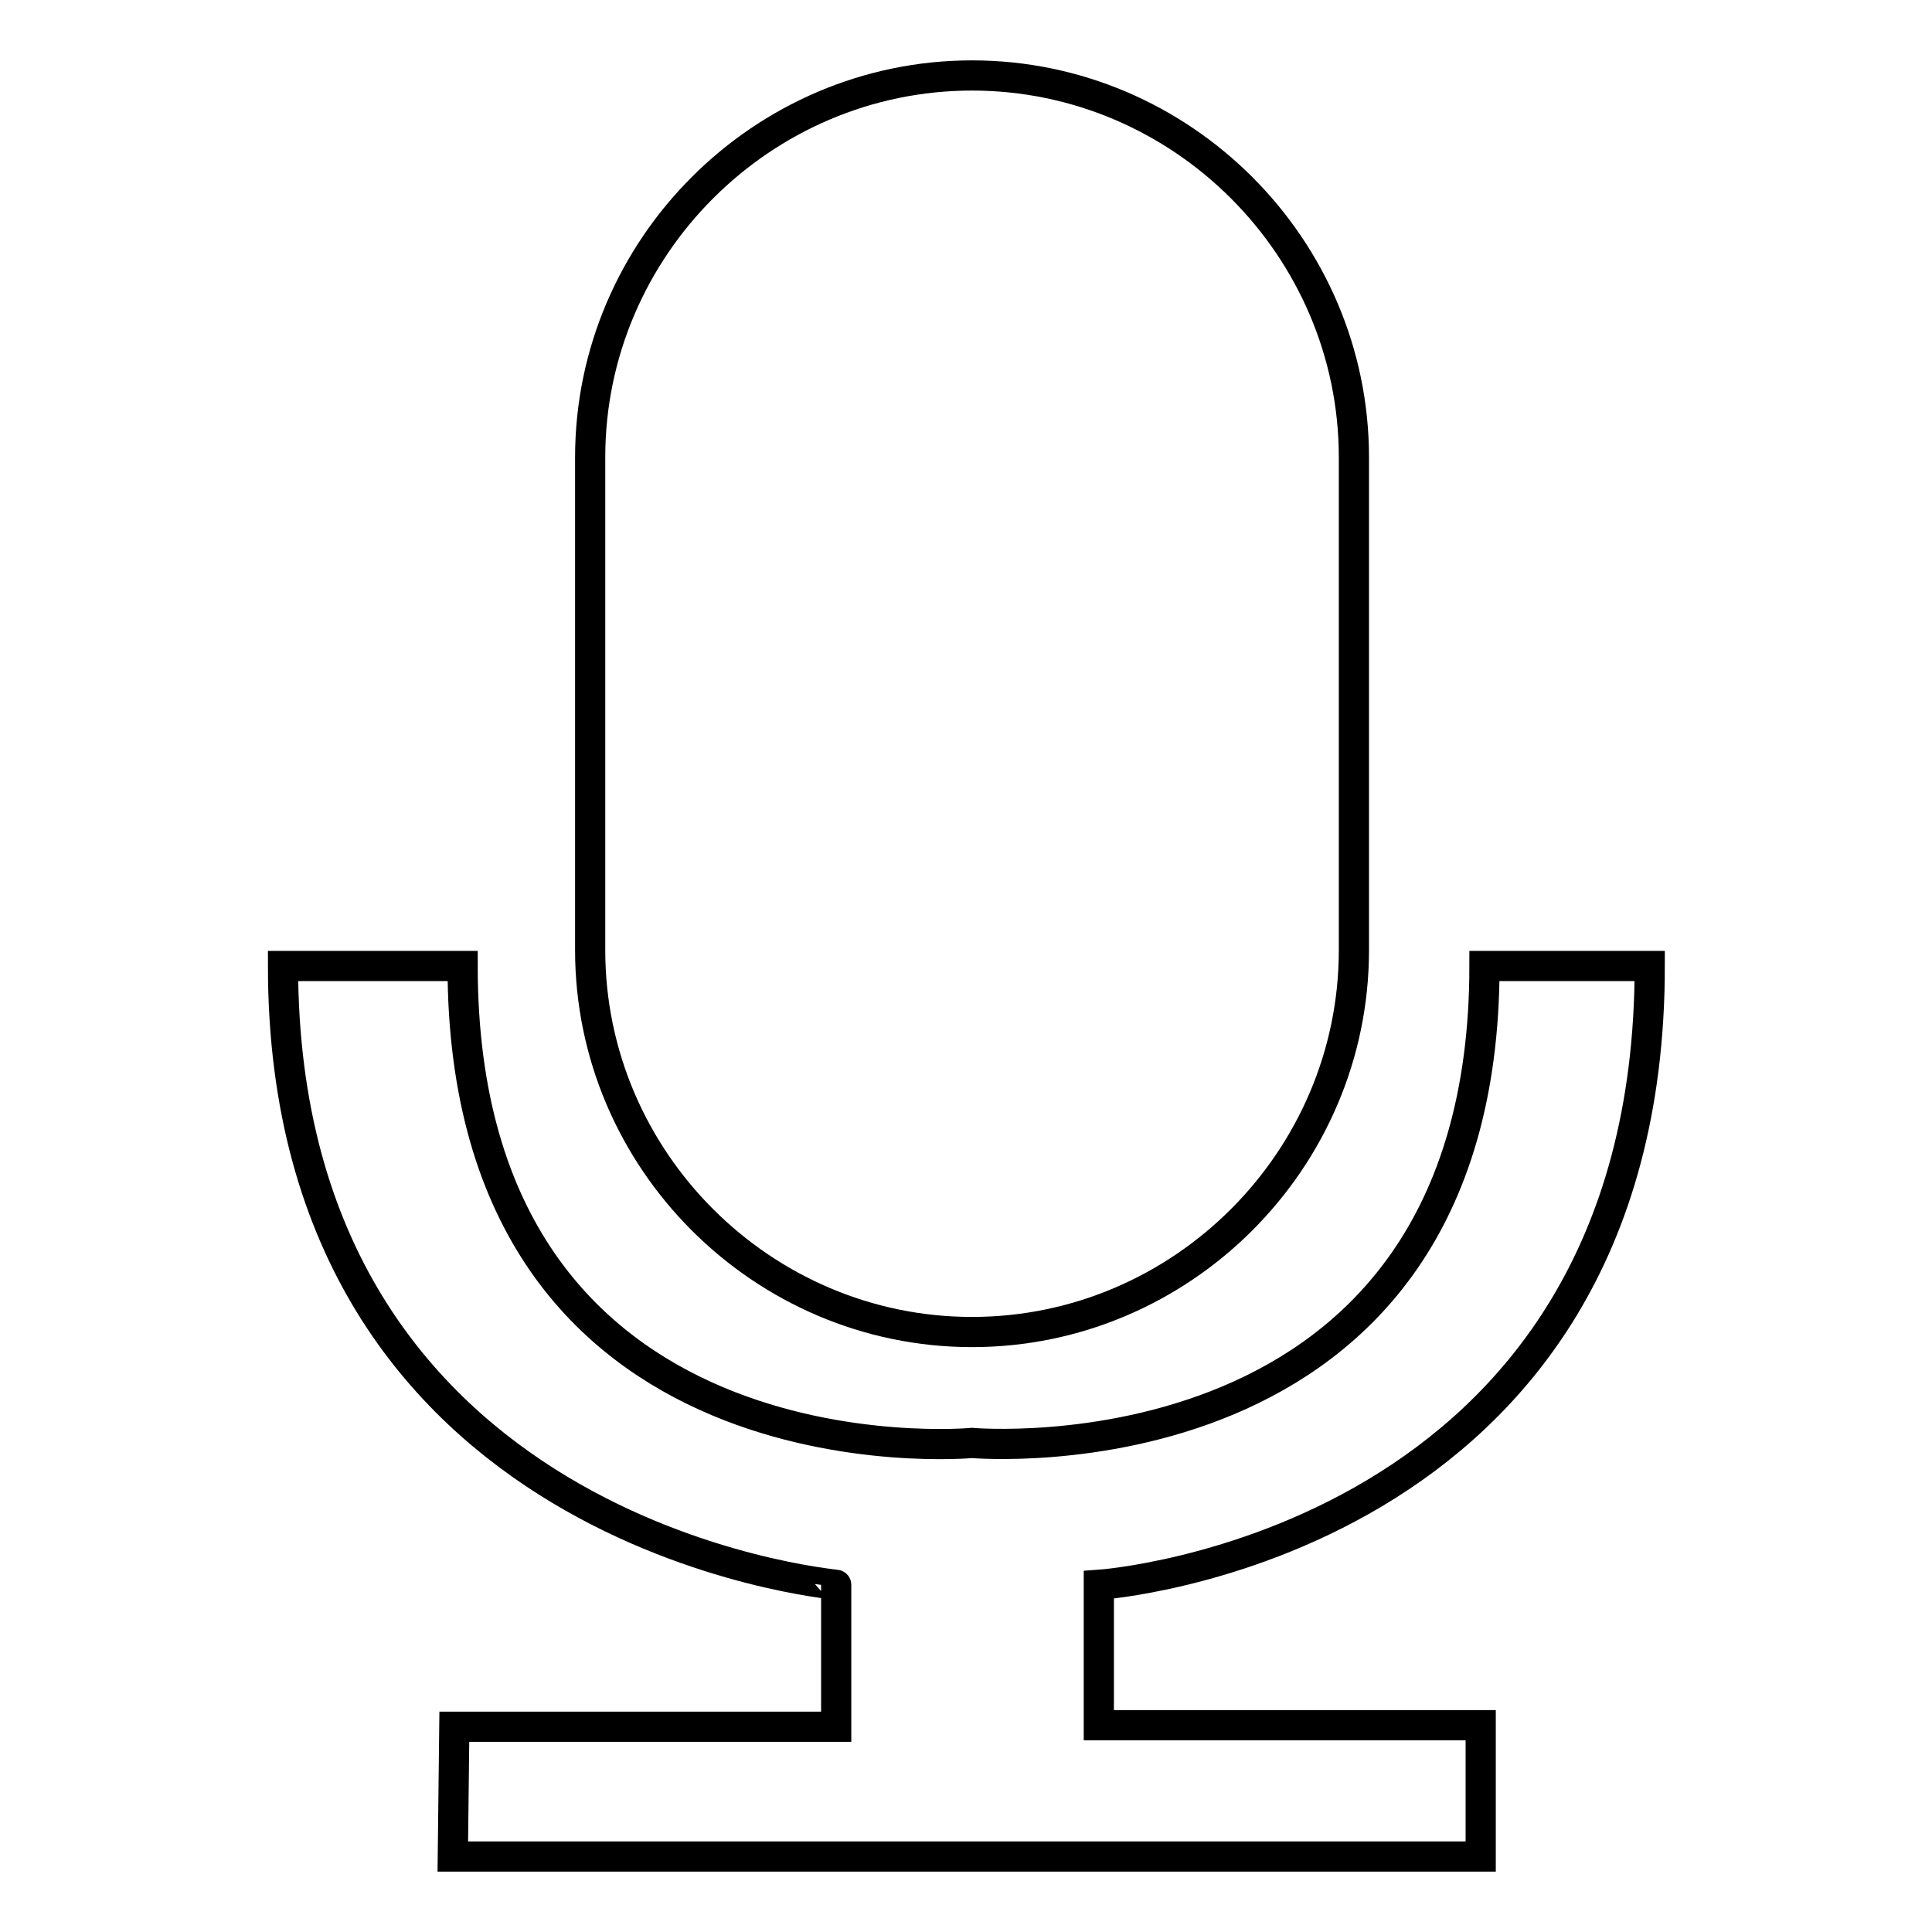 <?xml version="1.0" encoding="utf-8"?>
<!-- Svg Vector Icons : http://www.onlinewebfonts.com/icon -->
<!DOCTYPE svg PUBLIC "-//W3C//DTD SVG 1.1//EN" "http://www.w3.org/Graphics/SVG/1.1/DTD/svg11.dtd">
<svg version="1.1" xmlns="http://www.w3.org/2000/svg" xmlns:xlink="http://www.w3.org/1999/xlink" x="0px" y="0px" viewBox="0 0 256 256" enable-background="new 0 0 256 256" xml:space="preserve">
<g><g><path stroke-width="4" fill-opacity="0" stroke="#000000"  d="M128.8,176.5L128.8,176.5c-27.8,0-50.6-22.8-50.6-50.6V60.6c0-27.8,22.8-50.6,50.6-50.6l0,0c27.8,0,50.6,22.8,50.6,50.6v65.3C179.4,153.7,156.6,176.5,128.8,176.5z"/><path stroke-width="4" fill-opacity="0" stroke="#000000"  d="M37.5,128c10.9,0,12,0,23.8,0c0,69.5,67.5,63.2,67.5,63.2s67.9,6,67.9-63.2c8.3,0,9.7,0,21.9,0c0,77-73,82-73,82v18.6h50.6V246H60l0.2-17.2h50.6l0-18.8C110.8,209.9,37.5,203.8,37.5,128z"/></g></g>
</svg>